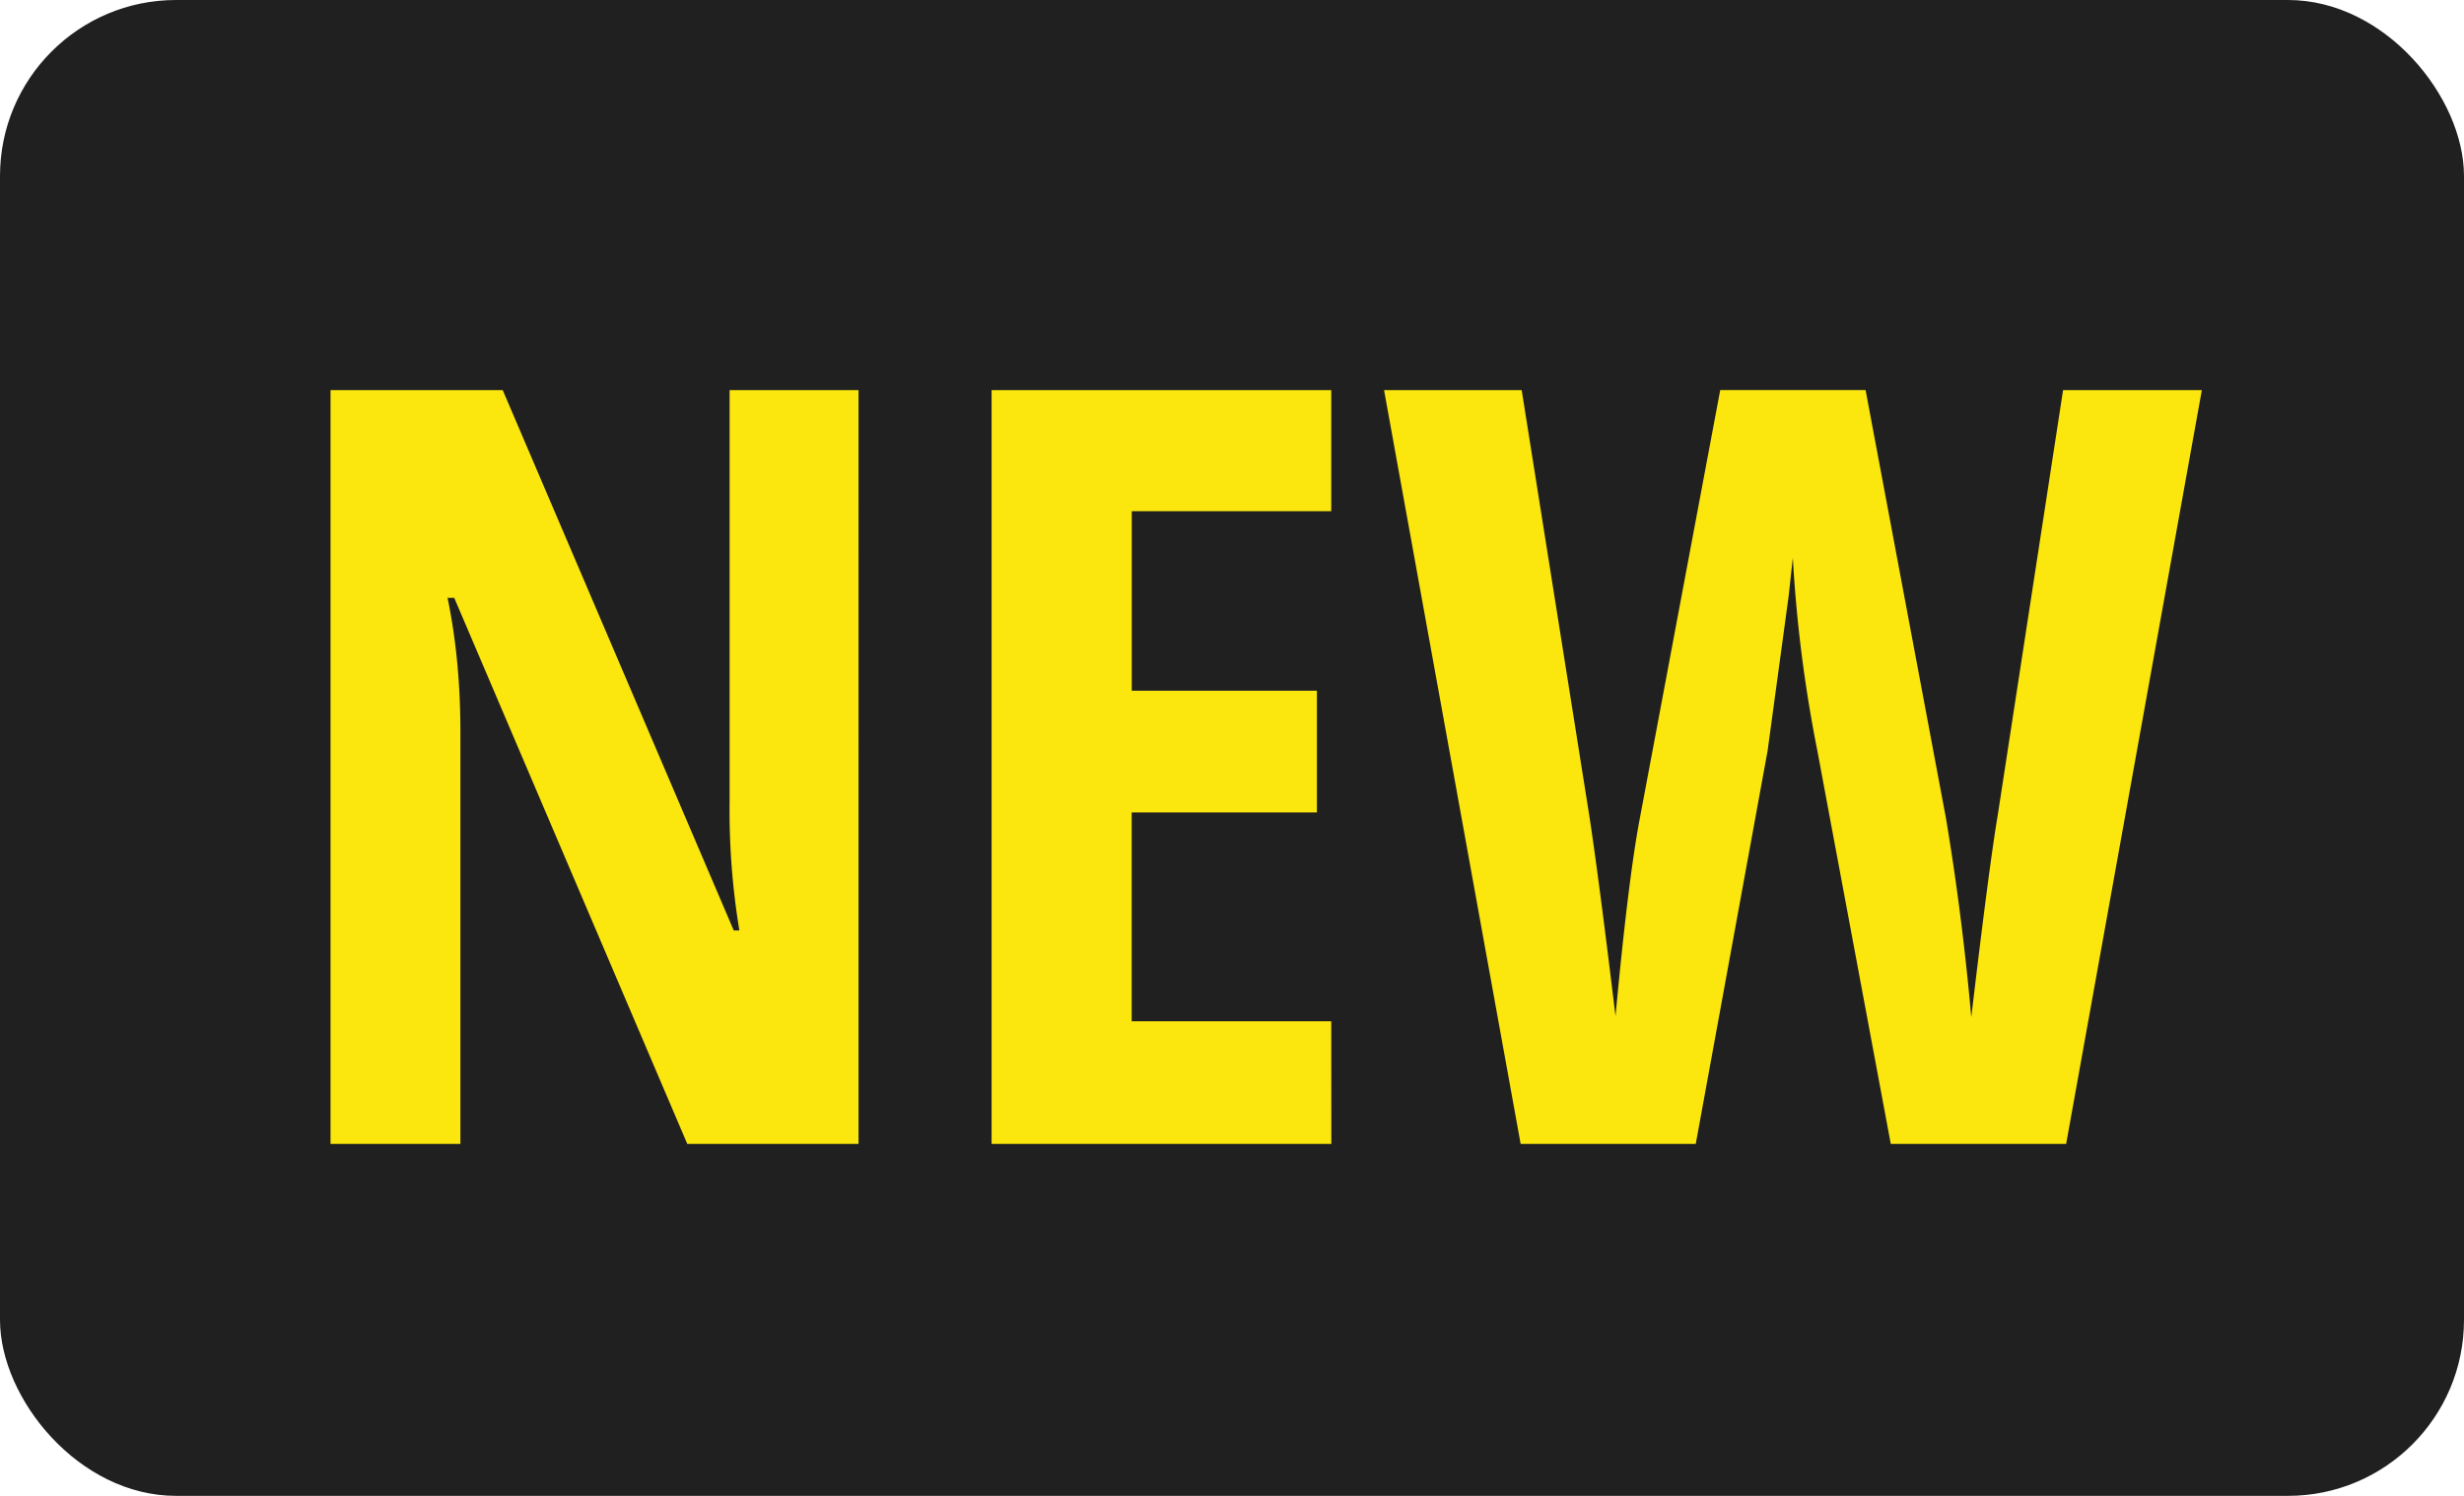 <?xml version="1.0" encoding="UTF-8"?>
<svg xmlns="http://www.w3.org/2000/svg" width="28" height="17">
  <g fill-rule="nonzero" fill="none">
    <rect fill="#202020" width="28" height="17" rx="2"></rect>
    <g fill="#FBE60E">
      <path d="M9.756 13H7.81L5.162 6.795h-.076c.098.473.146.98.146 1.523V13H3.756V4.434h1.957l2.625 6.14h.064a8.347 8.347 0 0 1-.111-1.465V4.434h1.465V13ZM15.129 13h-3.861V4.434h3.86V5.81h-2.267V7.85h2.104v1.383H12.86v2.373h2.268zM23.479 13h-1.993l-.838-4.488a15.687 15.687 0 0 1-.275-2.174l-.047.433-.24 1.764L19.27 13H17.28l-1.552-8.566h1.564l.768 4.834c.074.484.173 1.244.298 2.279.098-1.047.19-1.795.276-2.244l.914-4.87h1.652l.914 4.87c.121.722.217 1.474.287 2.256.137-1.157.237-1.92.3-2.291l.743-4.834h1.577L23.479 13Z"></path>
    </g>
  </g>
</svg>

